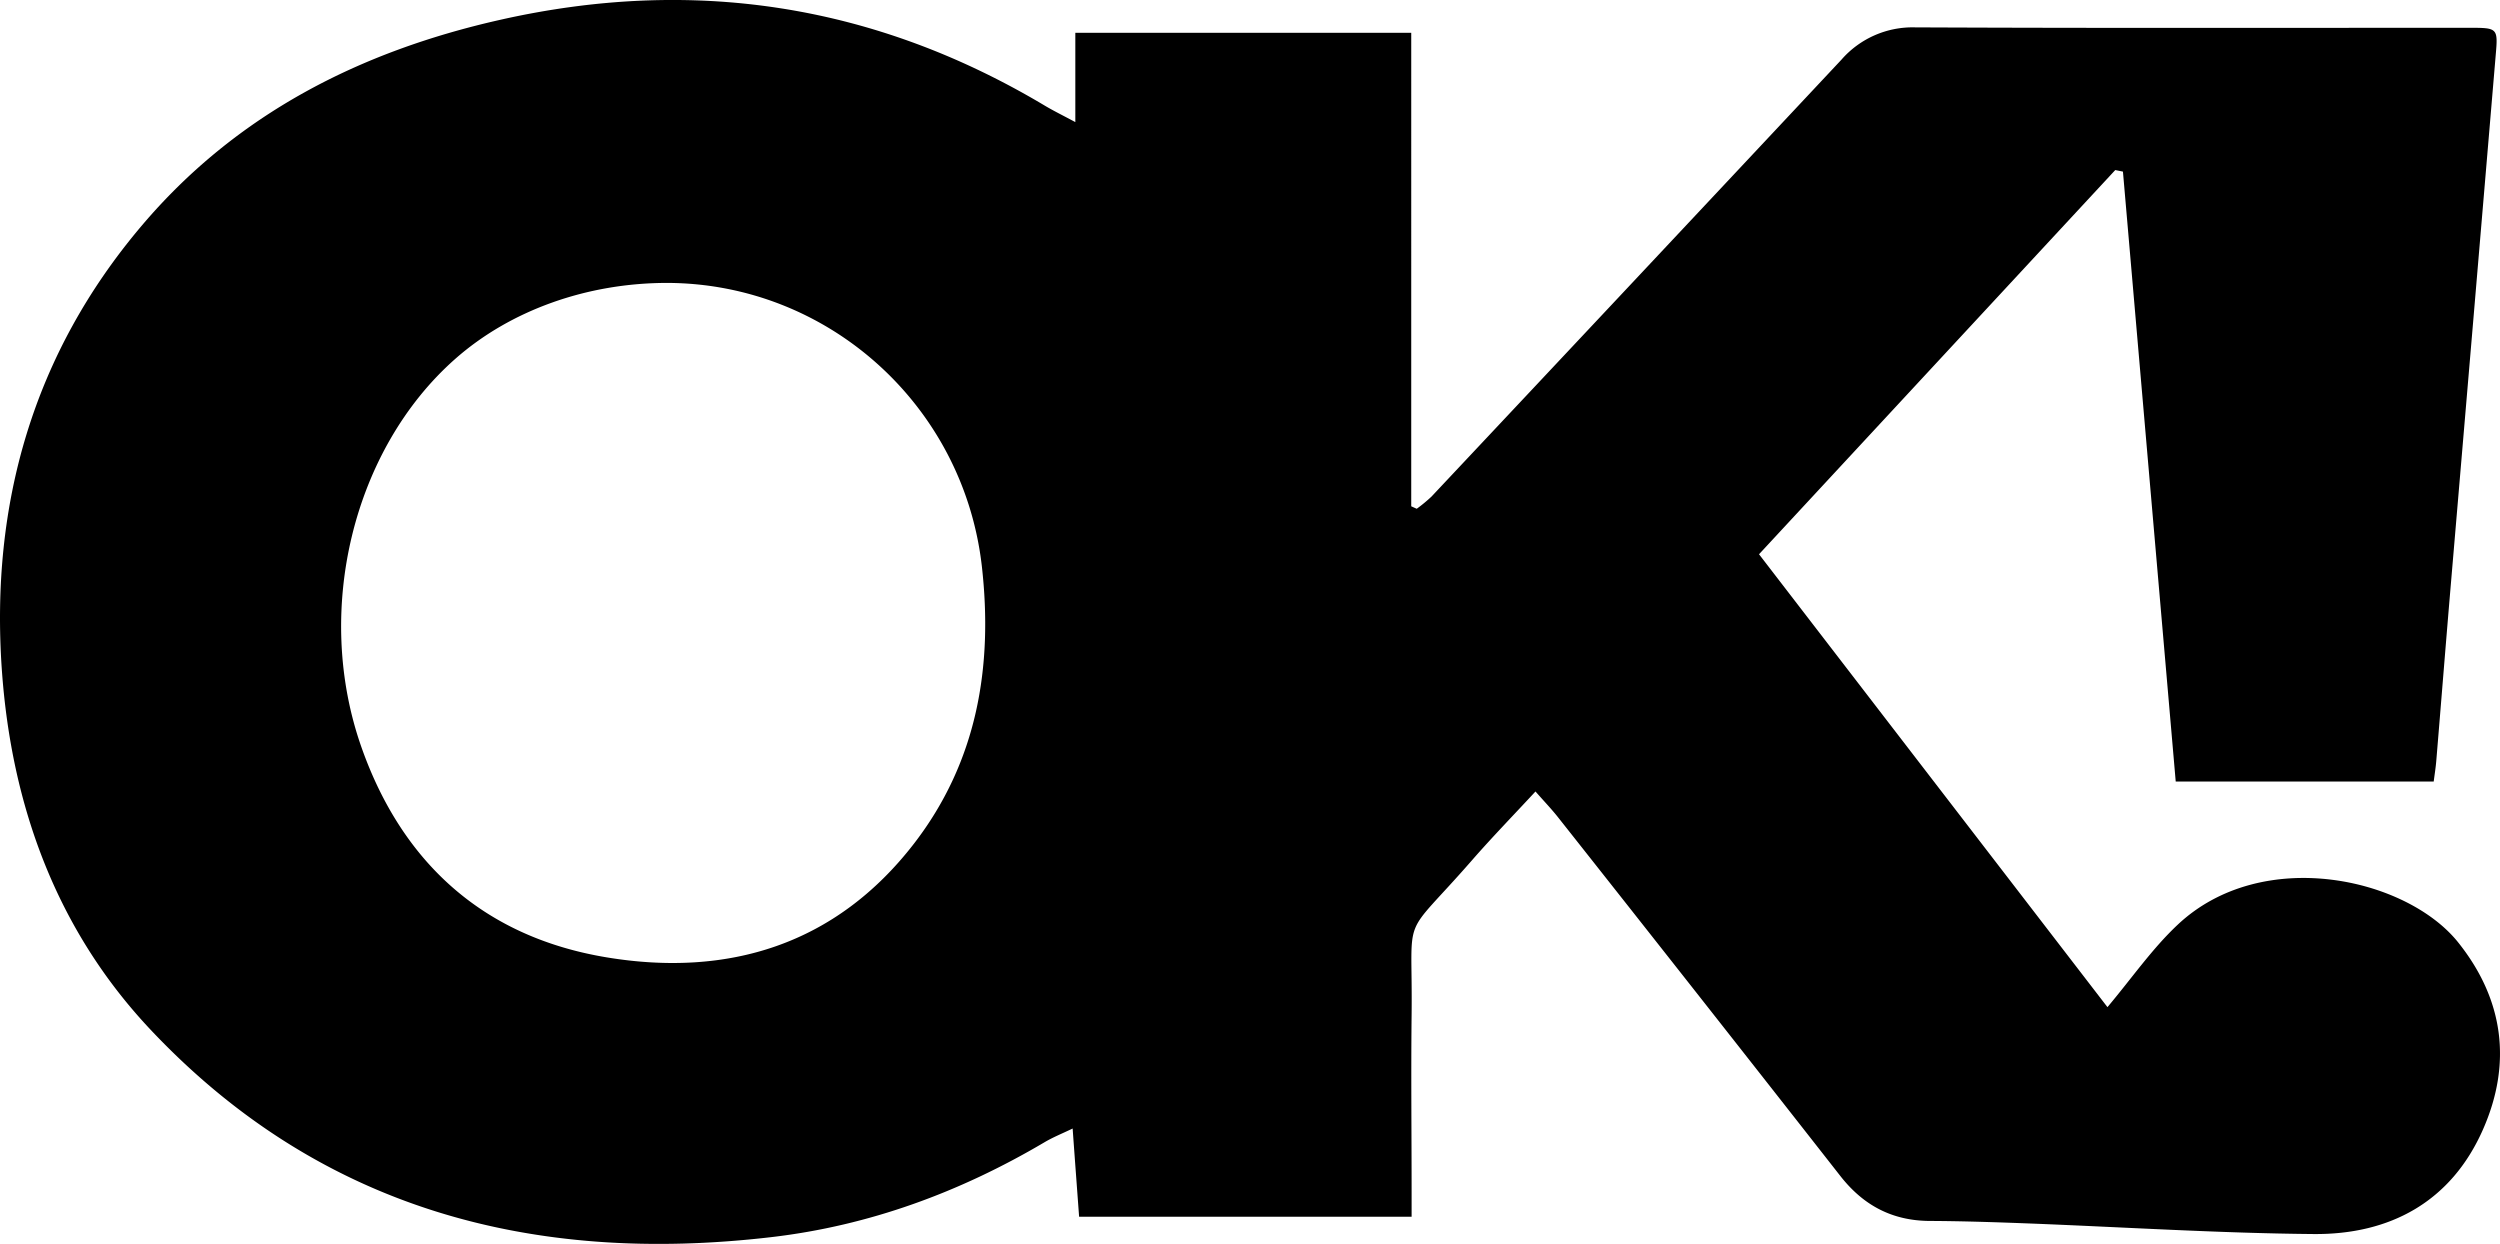 <svg xmlns="http://www.w3.org/2000/svg" viewBox="0 0 595.4 296.25"><g id="Layer_2" data-name="Layer 2"><g id="Layer_1-2" data-name="Layer 1"><path d="M501.91,239.86c5.78-6.86,10.64-13.92,16.75-19.65,20.1-18.87,54.48-11.18,66.8,4.26,10.85,13.59,12.82,28.8,5.89,44.52-7.59,17.22-22.13,25.07-40.36,24.91-22.77-.2-45.52-1.67-68.28-2.54-7.65-.29-15.3-.54-22.94-.58-9,0-15.93-3.63-21.46-10.69q-33.54-42.82-67.29-85.5c-1.53-1.93-3.24-3.71-5.33-6.09-5.25,5.67-10.3,10.86-15.06,16.31-17.3,19.83-14.15,11.34-14.44,36.82-.16,14.15,0,28.3,0,42.45v5.69H257c-.49-6.73-1-13.46-1.54-21-2.47,1.19-4.68,2.07-6.72,3.28-20.15,11.9-41.76,19.86-65,22.58-56.9,6.65-107.57-6.69-147.82-49.33C13.42,221.45,2.68,191.8.43,159.39-2.3,120,7.93,84.19,33.79,53.7c22.52-26.55,51.94-41.47,85.42-49C165.09-5.63,208.35,1,248.83,25.16c2.1,1.25,4.31,2.33,7.27,3.92V7.81h80V120.58l1.31.59a36.3,36.3,0,0,0,3.5-2.89q48.87-52,97.65-104.07a22.48,22.48,0,0,1,17.57-7.69c43.94.2,87.88.1,131.82.1,6.87,0,7,0,6.43,6.47q-5.37,63.63-10.79,127.26c-1.15,13.59-2.23,27.19-3.36,40.78-.13,1.62-.39,3.24-.62,5H518.17q-6.3-72.78-12.57-145.26l-1.83-.37L418.93,132Zm-343-172.48c-19.1,0-37.38,6.51-50.52,18.12-24.29,21.47-33.81,60-22.26,92.6,9.79,27.65,29.31,45.09,58.32,49.9s54.64-3,73.24-27.1c15-19.46,18.86-42.06,16.14-66.09C229.45,96.54,197.21,67.47,158.88,67.38Z"/></g></g></svg>